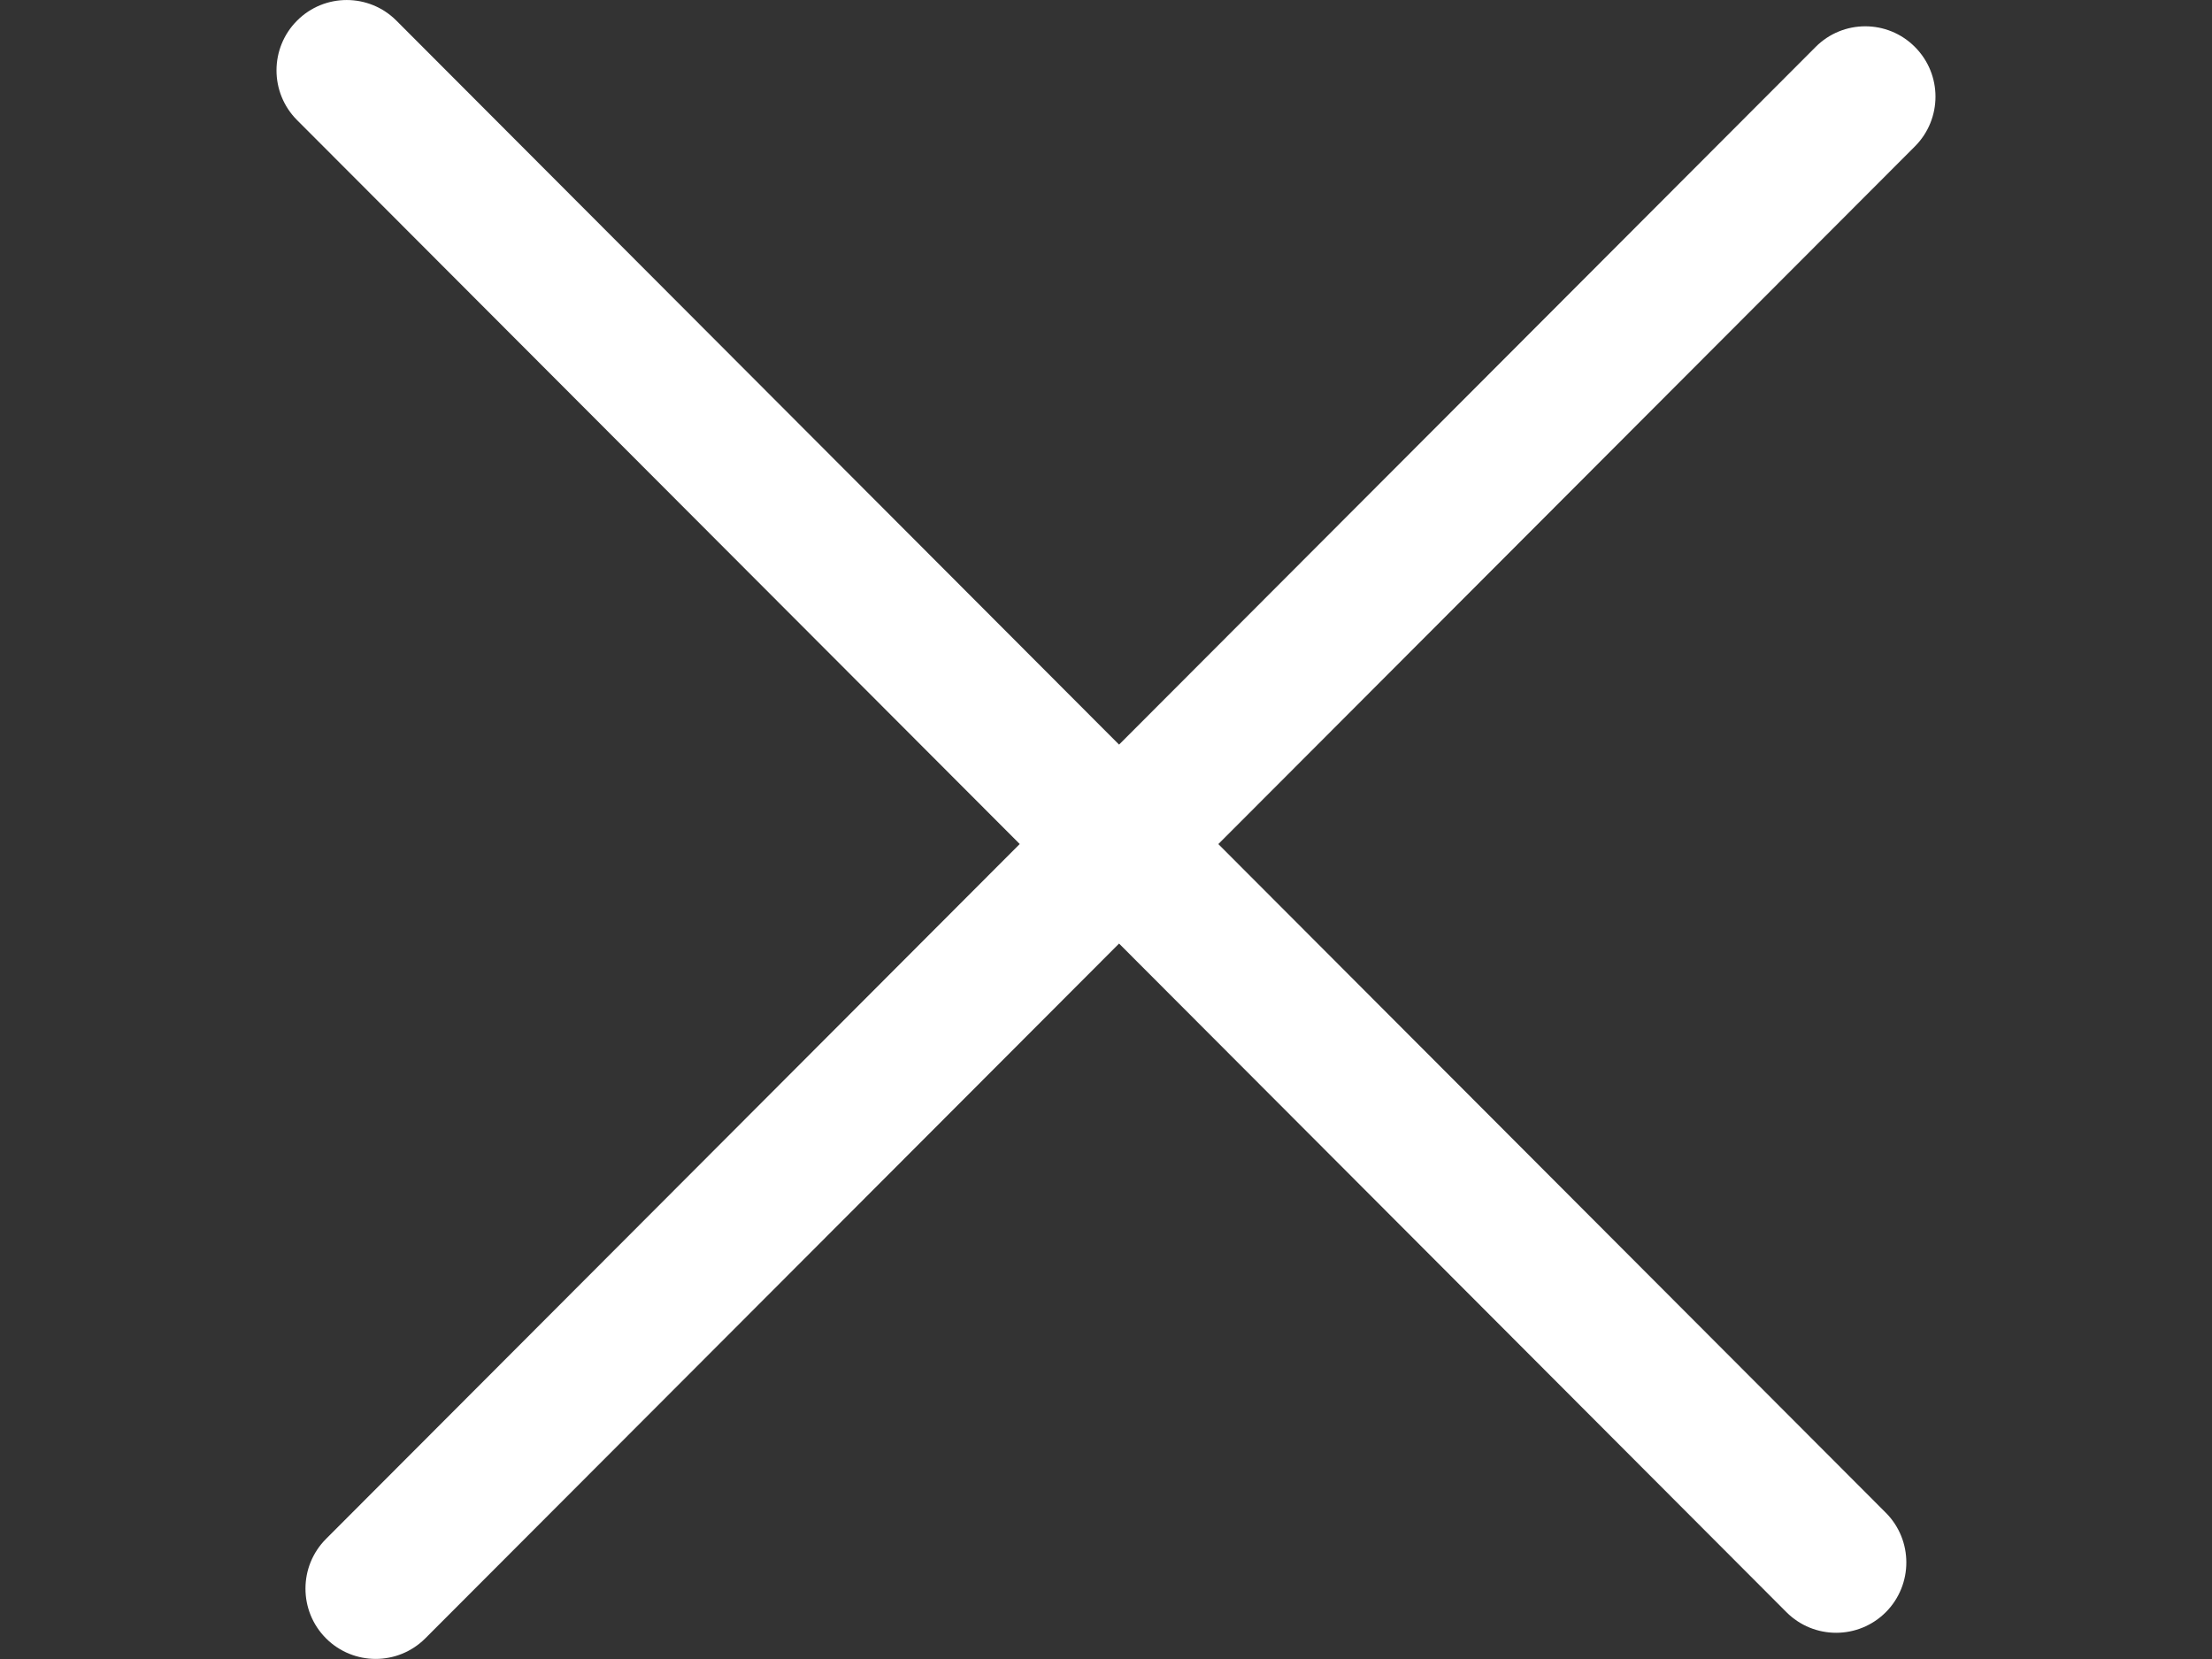 <svg width="32" height="24" viewBox="0 0 32 24" fill="none" xmlns="http://www.w3.org/2000/svg">
<rect x="0" y="0" width="32" height="24" fill="#333333" stroke="none"/>
<path fill-rule="evenodd" clip-rule="evenodd" d="M5.734 0.298C5.337 -0.099 4.694 -0.099 4.298 0.298C3.901 0.695 3.901 1.34 4.297 1.737L14.752 12.21L4.717 22.262C4.32 22.659 4.32 23.304 4.716 23.701C5.113 24.098 5.756 24.098 6.153 23.701L16.189 13.65L25.844 23.323C26.241 23.72 26.884 23.72 27.281 23.323C27.677 22.925 27.677 22.281 27.281 21.884L17.625 12.211L27.702 2.118C28.099 1.72 28.099 1.076 27.702 0.679C27.306 0.281 26.662 0.281 26.266 0.679L16.189 10.772L5.734 0.298Z" fill="white"/>
</svg>
